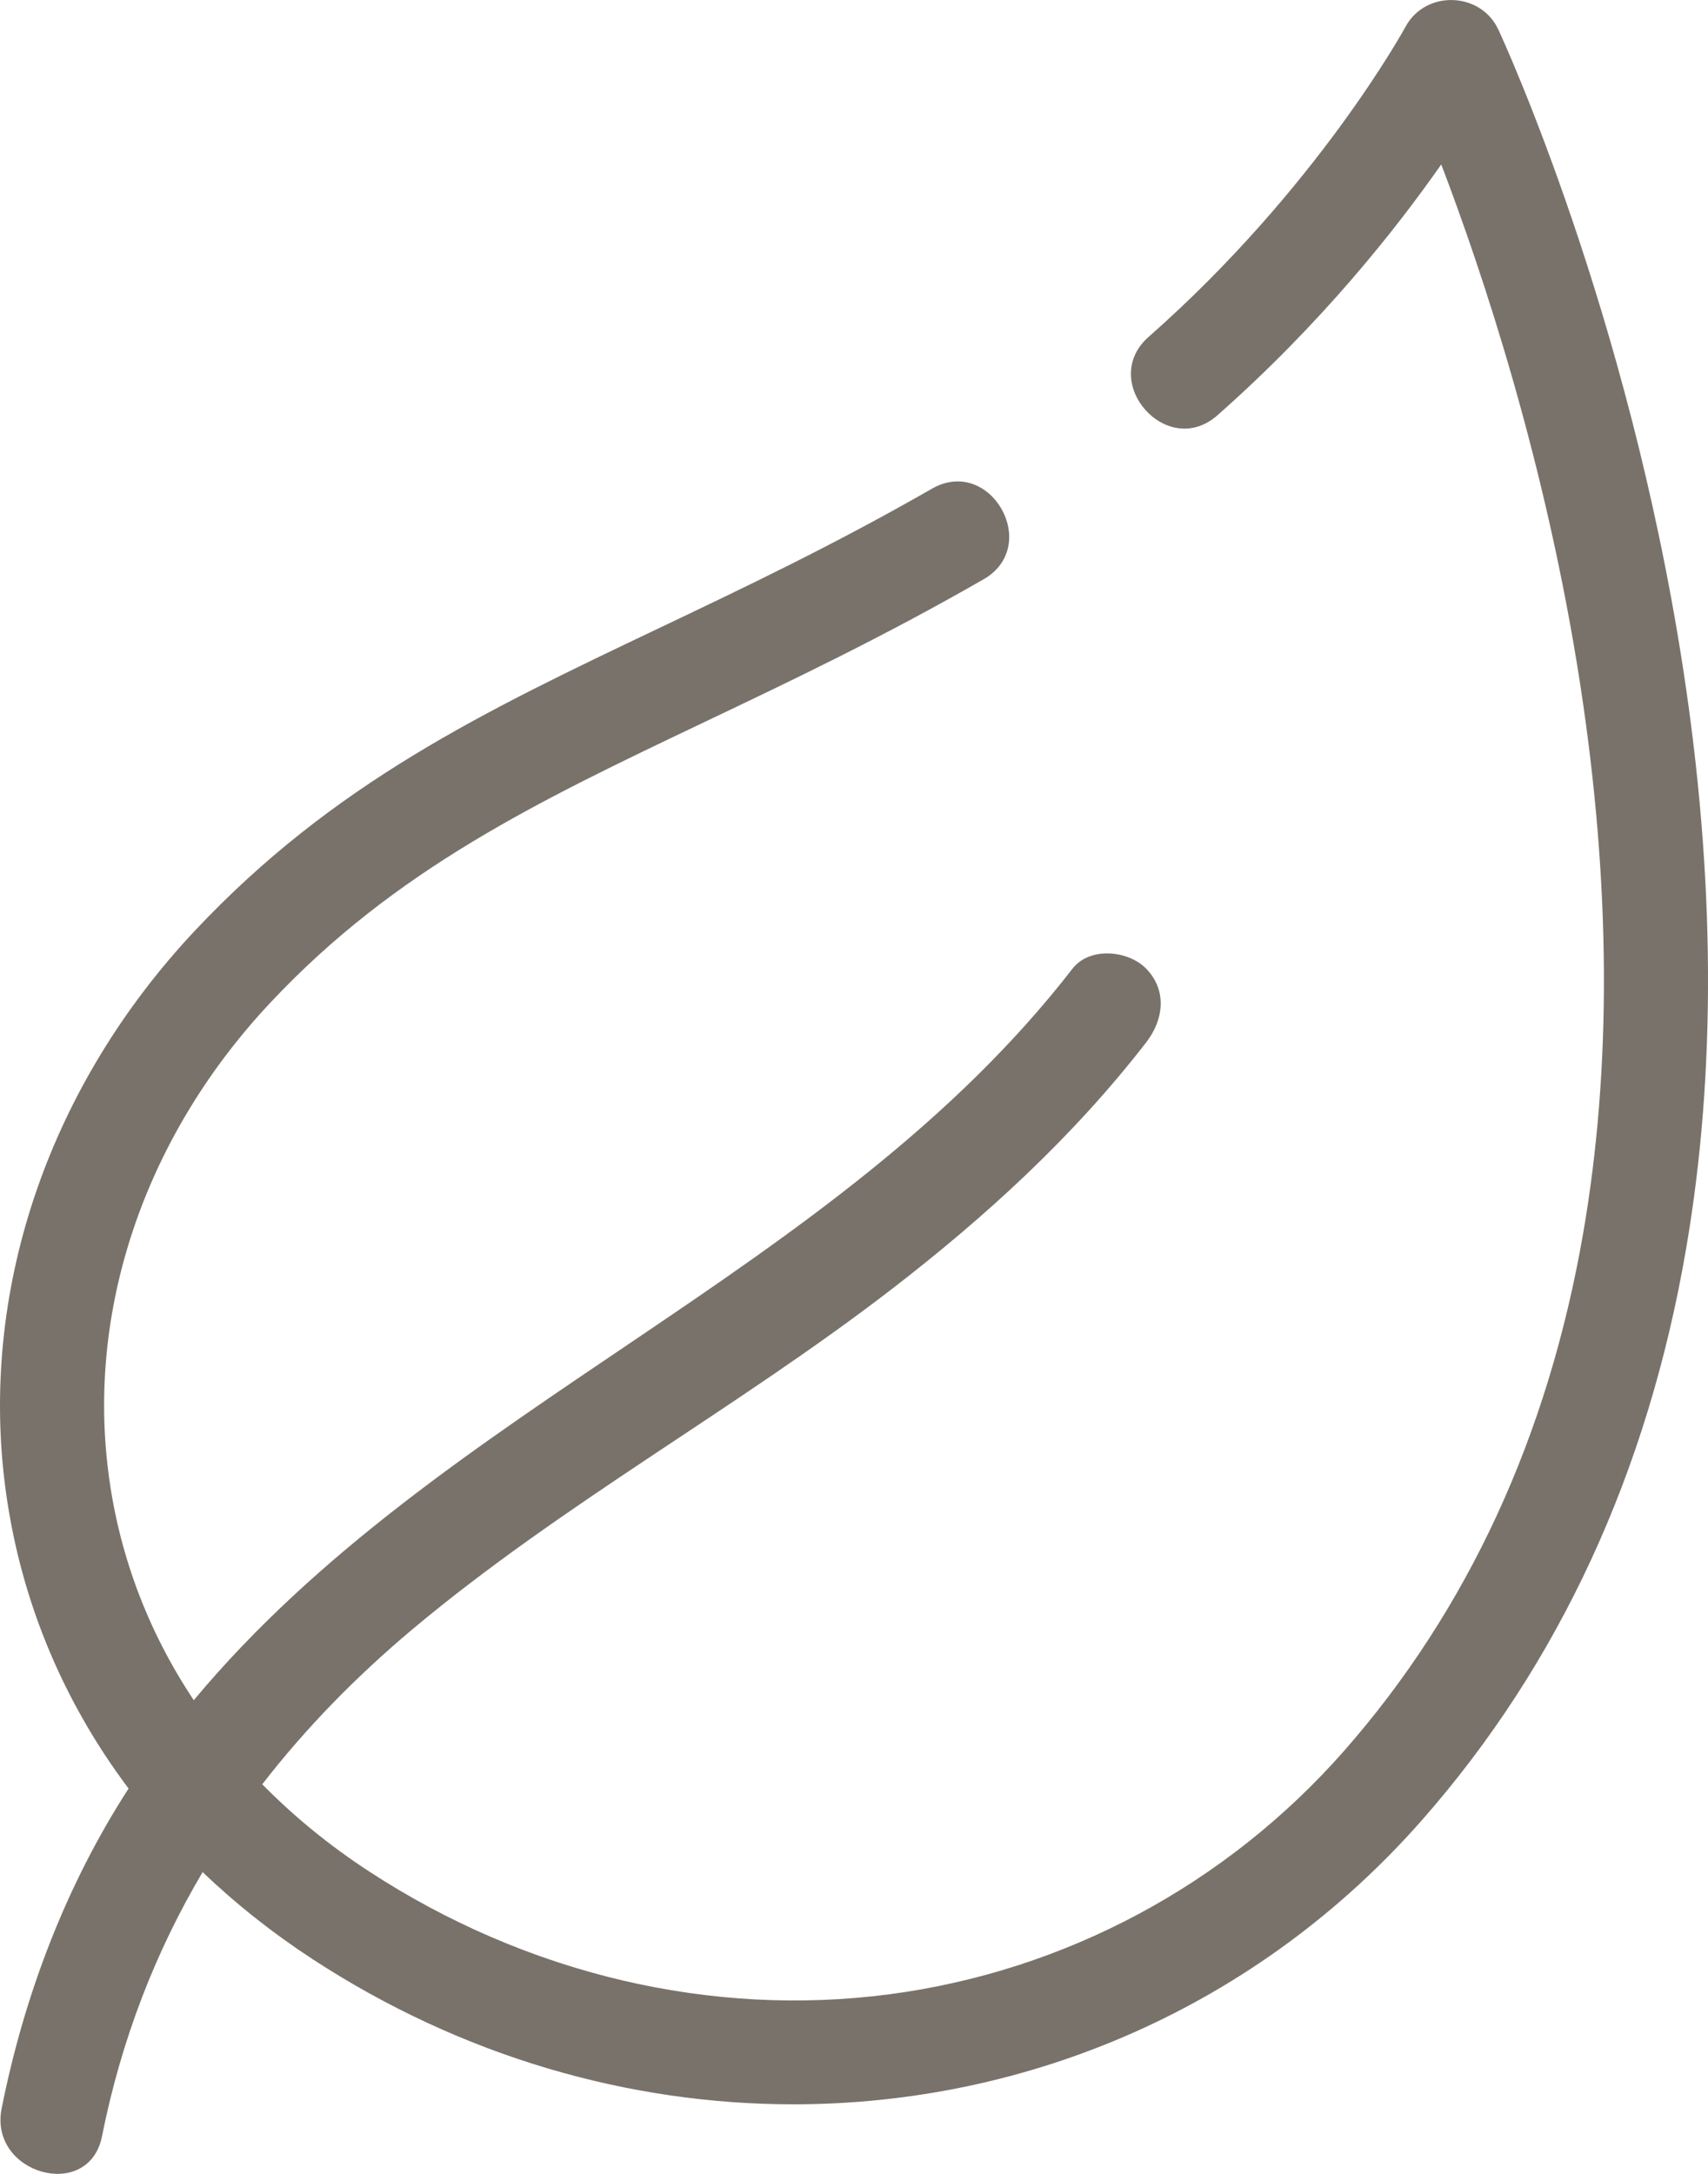 <svg width="22" height="28" viewBox="0 0 22 28" fill="none" xmlns="http://www.w3.org/2000/svg">
<path d="M19.3 0.382C19.072 -0.11 18.36 -0.131 18.103 0.346C18.092 0.366 16.97 2.422 14.795 4.339C14.144 4.913 15.028 5.924 15.68 5.35C17.009 4.178 17.971 2.966 18.564 2.118C19.09 3.494 19.916 5.959 20.356 8.828C20.748 11.384 20.76 13.757 20.393 15.879C19.941 18.496 18.904 20.741 17.313 22.551C15.798 24.274 13.721 25.387 11.462 25.686C9.164 25.99 6.782 25.428 4.755 24.105C4.243 23.771 3.783 23.394 3.378 22.982C3.935 22.262 4.583 21.598 5.313 20.985C7.25 19.363 9.486 18.145 11.485 16.605C12.697 15.671 13.823 14.641 14.763 13.427C14.987 13.138 15.038 12.759 14.763 12.476C14.534 12.241 14.037 12.19 13.815 12.476C10.749 16.436 5.664 18.096 2.496 21.899C1.897 21 1.517 19.988 1.389 18.908C1.135 16.786 1.899 14.601 3.484 12.913C5.097 11.194 6.937 10.318 9.066 9.304C10.198 8.765 11.369 8.208 12.668 7.462C13.421 7.031 12.755 5.863 12.003 6.295C10.748 7.015 9.601 7.561 8.492 8.089C6.24 9.161 4.295 10.087 2.508 11.99C0.65 13.97 -0.243 16.549 0.057 19.068C0.231 20.523 0.781 21.872 1.656 23.037C0.848 24.287 0.312 25.699 0.021 27.158C-0.147 28.003 1.145 28.365 1.314 27.515C1.562 26.27 2.002 25.14 2.61 24.113C3.035 24.52 3.507 24.895 4.024 25.233C5.951 26.491 8.103 27.104 10.219 27.104C13.246 27.104 16.199 25.851 18.318 23.441C20.08 21.437 21.224 18.964 21.717 16.09C22.108 13.819 22.094 11.296 21.676 8.59C20.969 4.011 19.368 0.528 19.3 0.382Z" fill="#79726A"/>
</svg>
